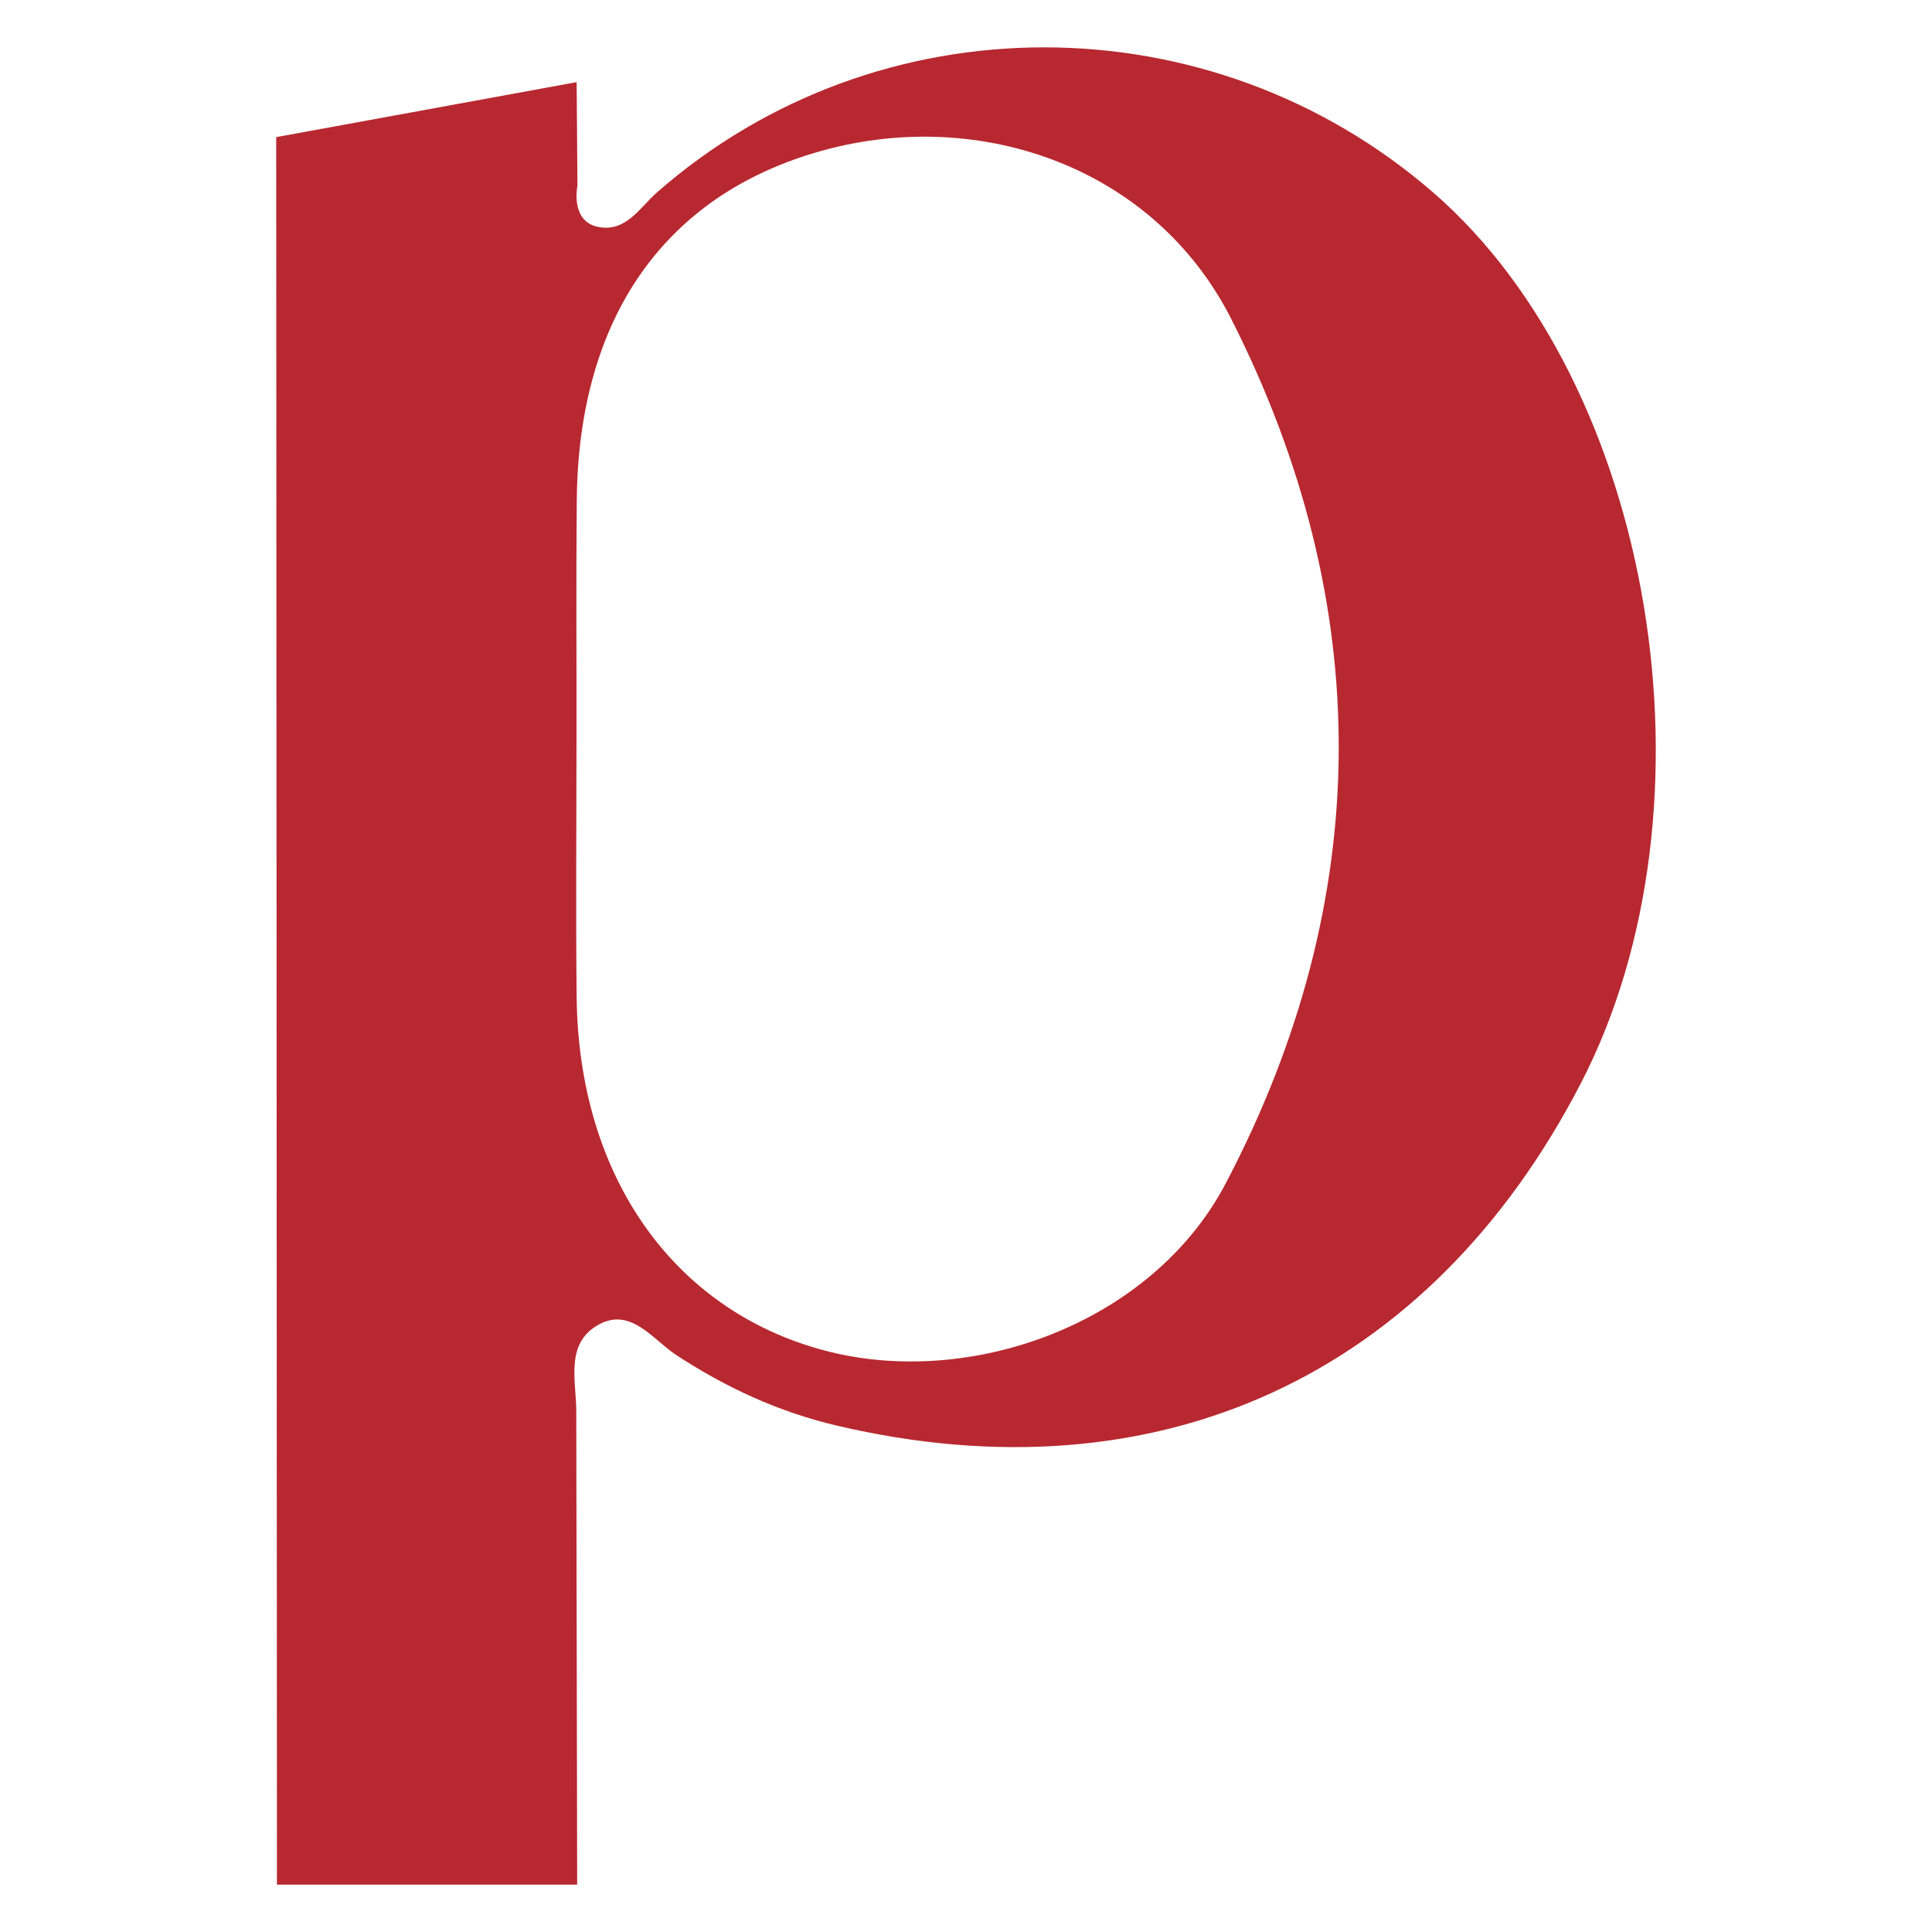 <?xml version="1.0" encoding="UTF-8"?>
<!DOCTYPE svg PUBLIC "-//W3C//DTD SVG 1.1//EN" "http://www.w3.org/Graphics/SVG/1.1/DTD/svg11.dtd">
<!-- Creator: CorelDRAW 2017 -->
<svg xmlns="http://www.w3.org/2000/svg" xml:space="preserve" width="300px" height="300px" version="1.1" style="shape-rendering:geometricPrecision; text-rendering:geometricPrecision; image-rendering:optimizeQuality; fill-rule:evenodd; clip-rule:evenodd"
viewBox="0 0 6194990 6194990"
 xmlns:xlink="http://www.w3.org/1999/xlink">
 <defs>
  <style type="text/css">
   <![CDATA[
    .fil1 {fill:none}
    .fil0 {fill:#B82830;fill-rule:nonzero}
   ]]>
  </style>
 </defs>
 <g id="Katman_x0020_1">
  <path class="fil0" d="M3930770 3793780c-237200,452210 -822300,661110 -1289200,536040 -483290,-129470 -785870,-559060 -792510,-1130760 -3170,-276860 -540,-553780 -540,-830650 490,-254710 -1460,-509480 890,-764190 5410,-588160 284440,-983090 789880,-1121950 507480,-139410 1063140,55850 1308700,540440 464140,916050 460660,1860190 -17220,2771070zm-2082950 736080c1190,-95350 -36360,-213960 62030,-276640 109210,-69610 181290,41250 259190,92120 159370,104090 327260,181920 513540,225750 1029140,242020 1900780,-157850 2386950,-1098460 459670,-889330 235150,-2240790 -474530,-2855890 -715100,-619820 -1780830,-619820 -2487820,-300 -56100,49100 -99210,128760 -188920,111200 -67850,-13270 -75360,-81250 -66670,-133050l-2580 -331210 -963350 176350 2400 5603430 962640 0 -2880 -1513300z"/>
  <rect class="fil1" width="6194990" height="6194990"/>
 </g>
</svg>
